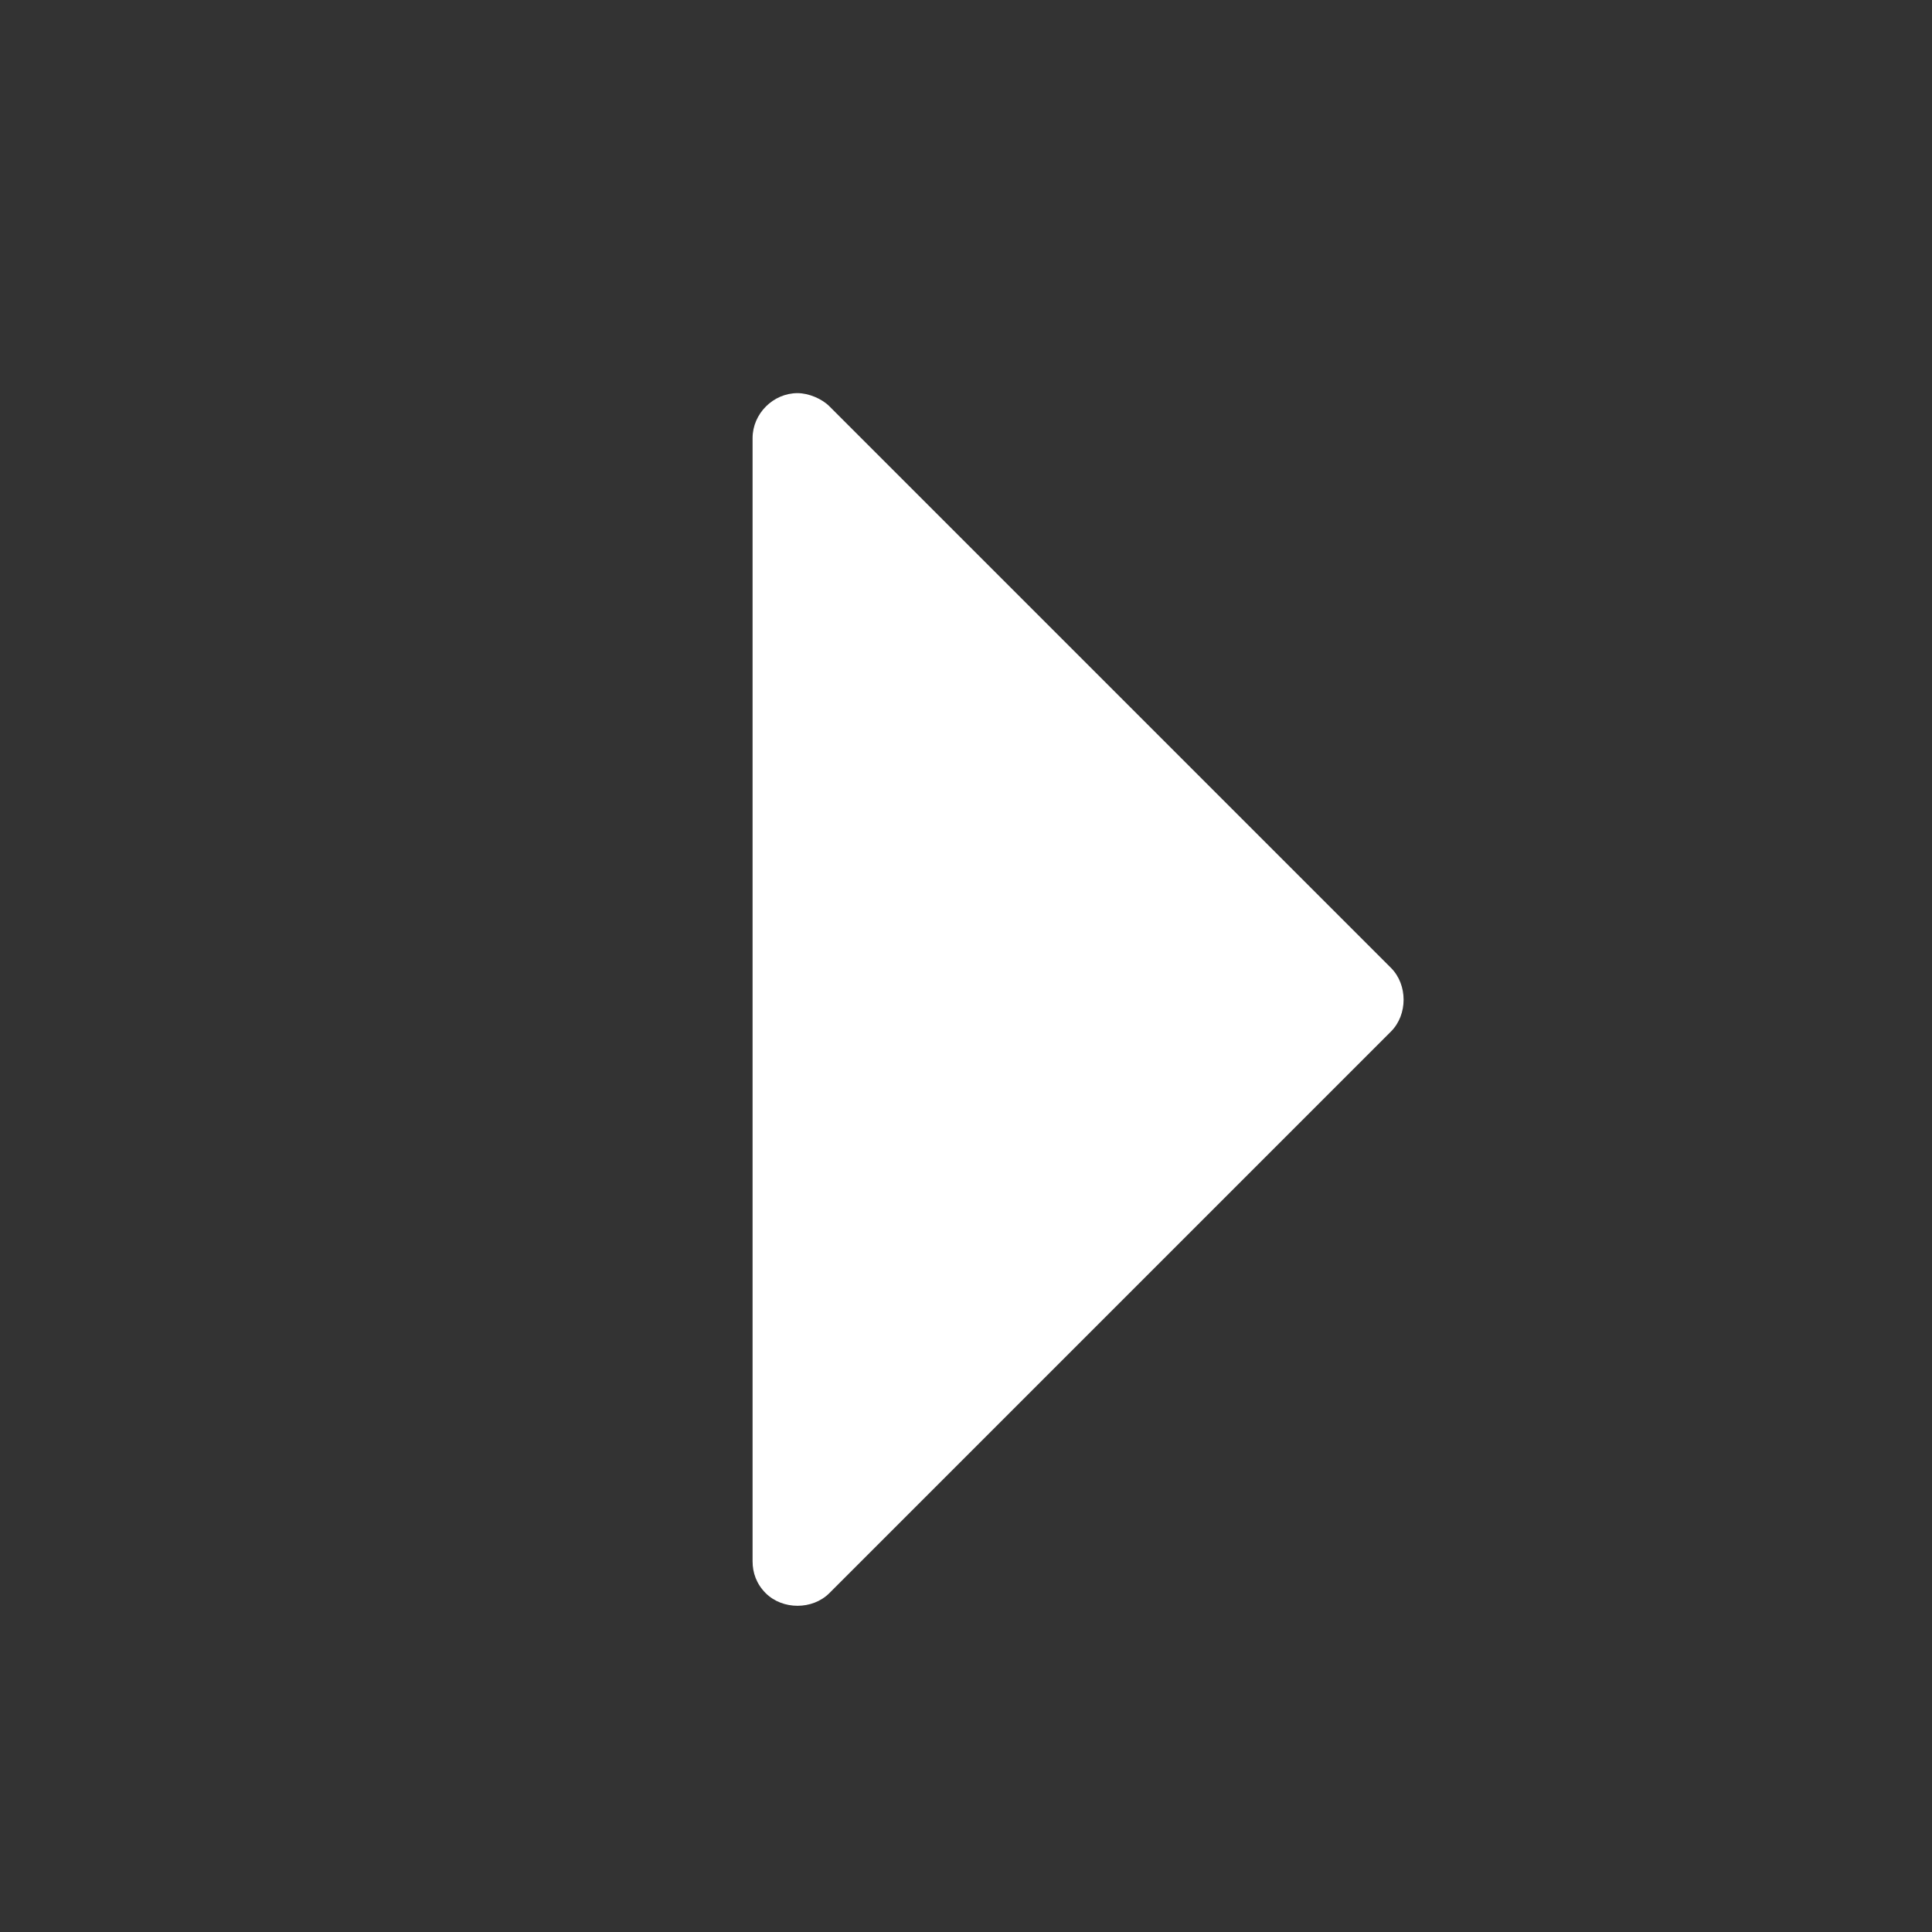 <?xml version="1.0" encoding="utf-8"?>
<!-- Generator: Adobe Illustrator 23.0.1, SVG Export Plug-In . SVG Version: 6.00 Build 0)  -->
<svg version="1.1" id="Layer_1" xmlns="http://www.w3.org/2000/svg" xmlns:xlink="http://www.w3.org/1999/xlink" x="0px" y="0px"
	 viewBox="0 0 103.2 103.2" style="enable-background:new 0 0 103.2 103.2;" xml:space="preserve">
<rect x="0" y="0" width="103.2" height="103.2" fill="#333333" stroke="none"/>
<style type="text/css">
	.st0{fill:#FFFFFF;}
</style>
<path id="Path_14" class="st0" d="M40.2,83.4v-60c0-1.3,1.1-2.4,2.4-2.4c0.6,0,1.3,0.3,1.7,0.7l30,30c0.9,0.9,0.9,2.5,0,3.4
	c0,0,0,0,0,0l-30,30c-0.9,0.9-2.5,0.9-3.4,0C40.4,84.6,40.2,84,40.2,83.4z"/>
</svg>
